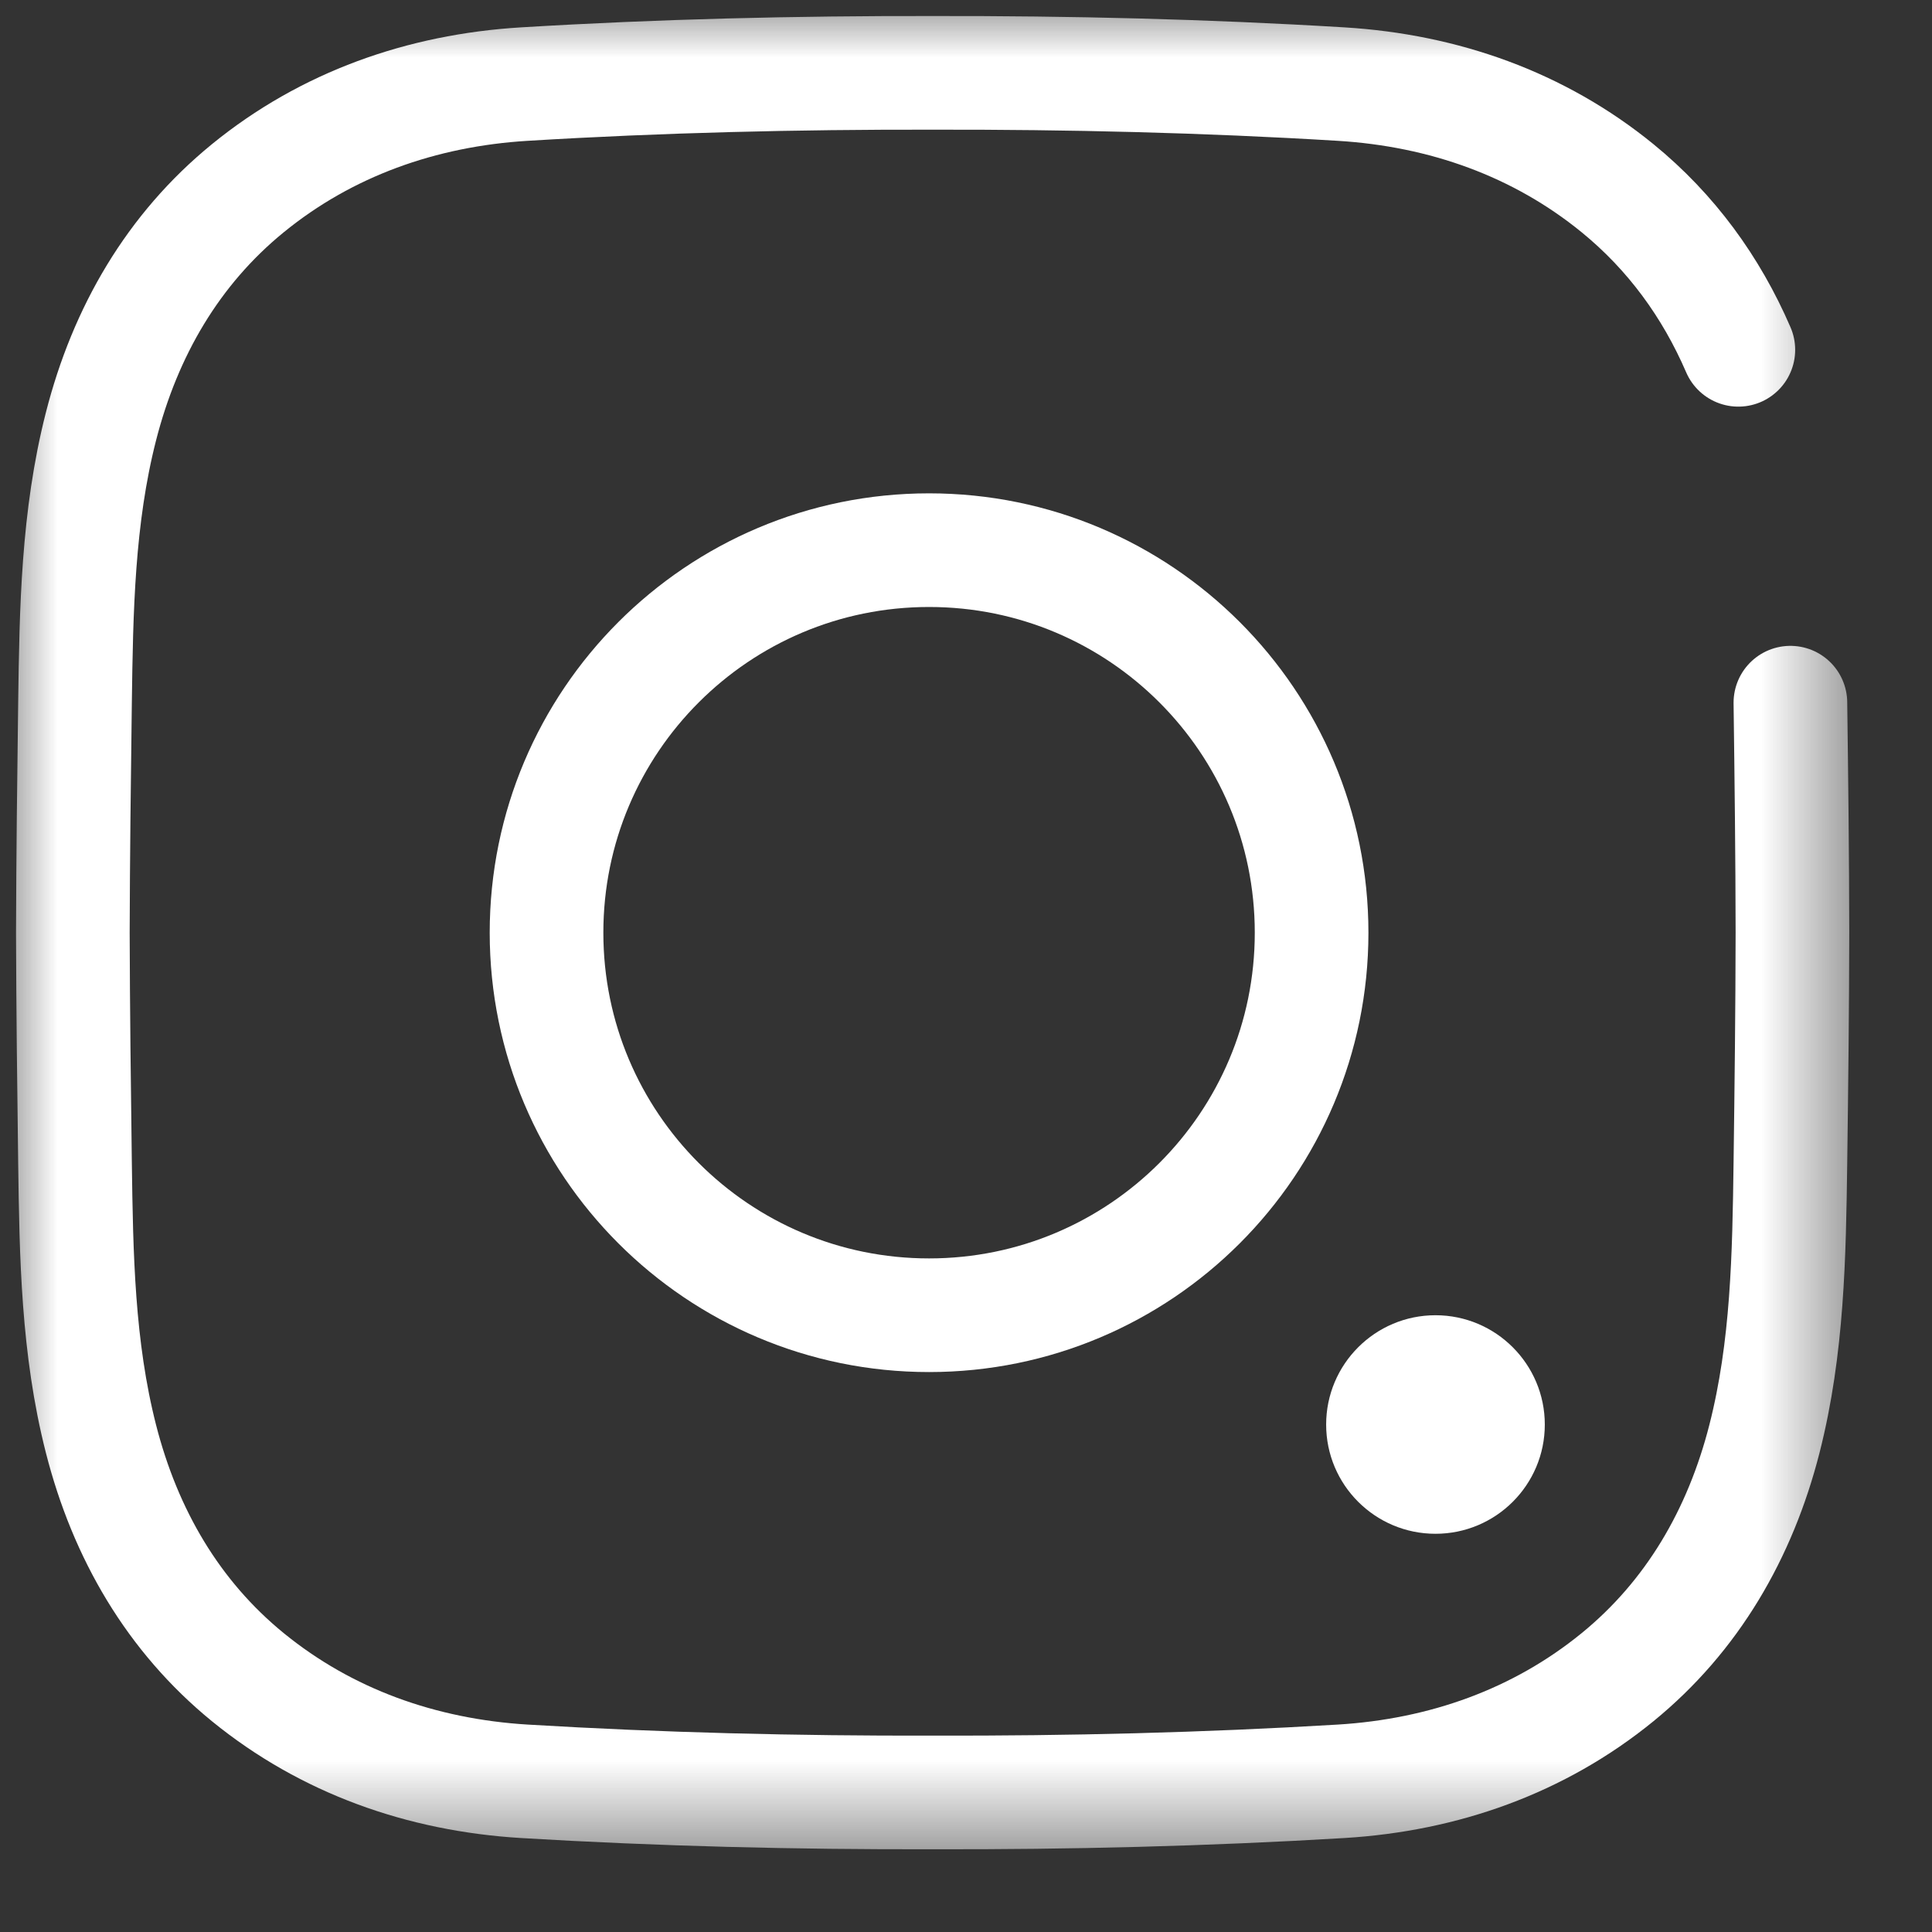 <?xml version="1.0" encoding="utf-8"?>
<svg xmlns="http://www.w3.org/2000/svg" fill="none" height="100%" overflow="visible" preserveAspectRatio="none" style="display: block;" viewBox="0 0 17 17" width="100%">
<rect x="0" y="0" width="17" height="17" fill="#333333" stroke="none"/>
<g id="g177">
<g id="g179">
<g id="Clip path group">
<mask height="17" id="mask0_0_65922" maskUnits="userSpaceOnUse" style="mask-type:luminance" width="17" x="0" y="0">
<g id="clipPath185">
<path d="M0 16.414H16.414V0H0V16.414Z" fill="white" id="path183"/>
</g>
</mask>
<g mask="url(#mask0_0_65922)">
<g id="g181">
<g id="g187">
<path d="M15.296 3.078C15.057 2.525 14.706 2.042 14.233 1.656C13.541 1.092 12.704 0.795 11.801 0.74C10.603 0.667 9.405 0.639 8.207 0.641C7.009 0.639 5.811 0.667 4.613 0.74C3.71 0.795 2.873 1.092 2.181 1.656C1.524 2.192 1.102 2.915 0.888 3.754C0.684 4.554 0.671 5.369 0.66 6.183C0.651 6.857 0.643 7.532 0.641 8.207C0.643 8.882 0.651 9.556 0.66 10.231C0.671 11.045 0.684 11.859 0.888 12.659C1.102 13.498 1.524 14.222 2.181 14.758C2.873 15.322 3.71 15.619 4.613 15.674C5.811 15.746 7.009 15.775 8.207 15.772C9.405 15.775 10.603 15.746 11.801 15.674C12.704 15.619 13.541 15.322 14.233 14.758C14.89 14.222 15.312 13.498 15.526 12.659C15.73 11.859 15.743 11.045 15.754 10.231C15.763 9.556 15.771 8.882 15.772 8.207C15.771 7.532 15.763 6.857 15.754 6.183" id="path189" stroke="white" stroke-linecap="round" stroke-linejoin="round" stroke-miterlimit="10"/>
</g>
<g id="g191">
<path d="M11.541 8.207C11.541 6.348 10.034 4.841 8.175 4.841C6.316 4.841 4.809 6.348 4.809 8.207C4.809 10.066 6.316 11.573 8.175 11.573C10.034 11.573 11.541 10.066 11.541 8.207Z" id="path193" stroke="white" stroke-linecap="round" stroke-linejoin="round" stroke-miterlimit="10"/>
</g>
<g id="g195">
<path d="M13.593 12.535C13.593 12.004 13.162 11.573 12.631 11.573C12.1 11.573 11.669 12.004 11.669 12.535C11.669 13.066 12.1 13.496 12.631 13.496C13.162 13.496 13.593 13.066 13.593 12.535Z" fill="white" id="path197"/>
</g>
</g>
</g>
</g>
</g>
</g>
</svg>